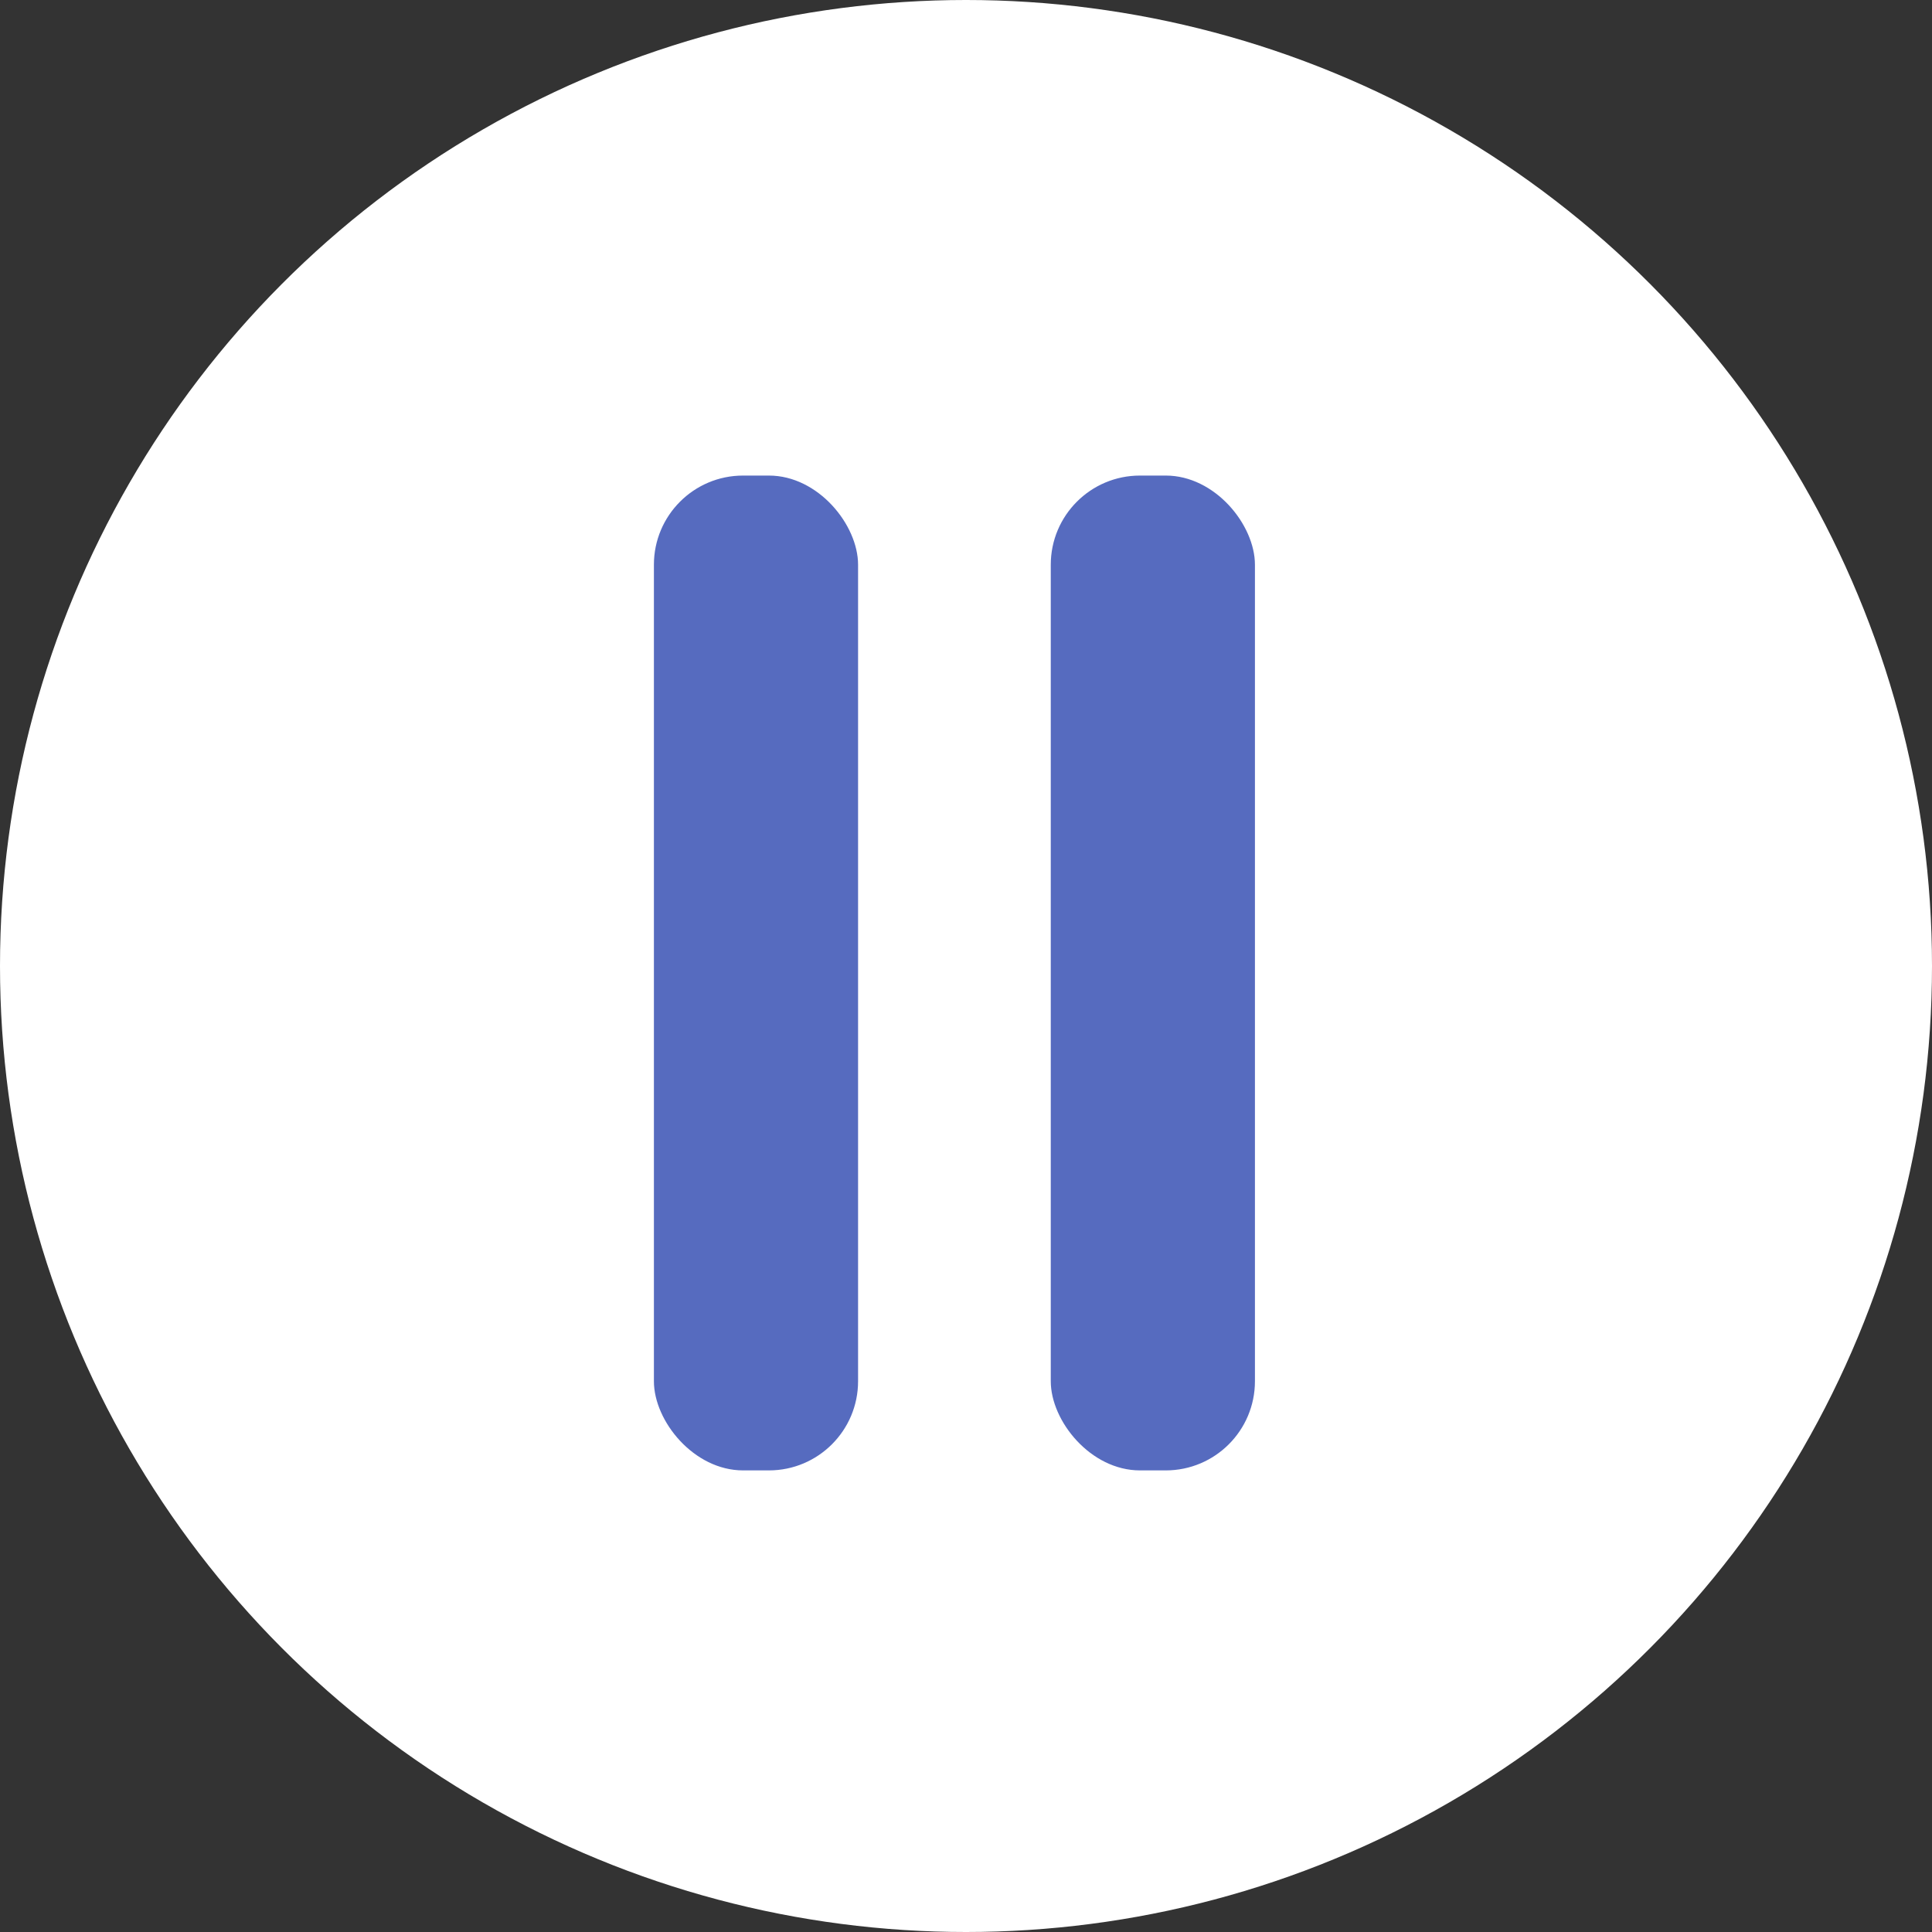 <?xml version="1.0" encoding="UTF-8"?> <svg xmlns="http://www.w3.org/2000/svg" width="65" height="65" viewBox="0 0 65 65" fill="none"><rect x="0" y="0" width="65" height="65" fill="#333333" stroke="none"/> <circle cx="32.5" cy="32.5" r="32.5" fill="white"></circle> <rect x="22" y="16" width="6.869" height="33.47" rx="3" fill="#566BBF"></rect> <rect x="35.352" y="16" width="6.869" height="33.47" rx="3" fill="#566BBF"></rect> </svg> 